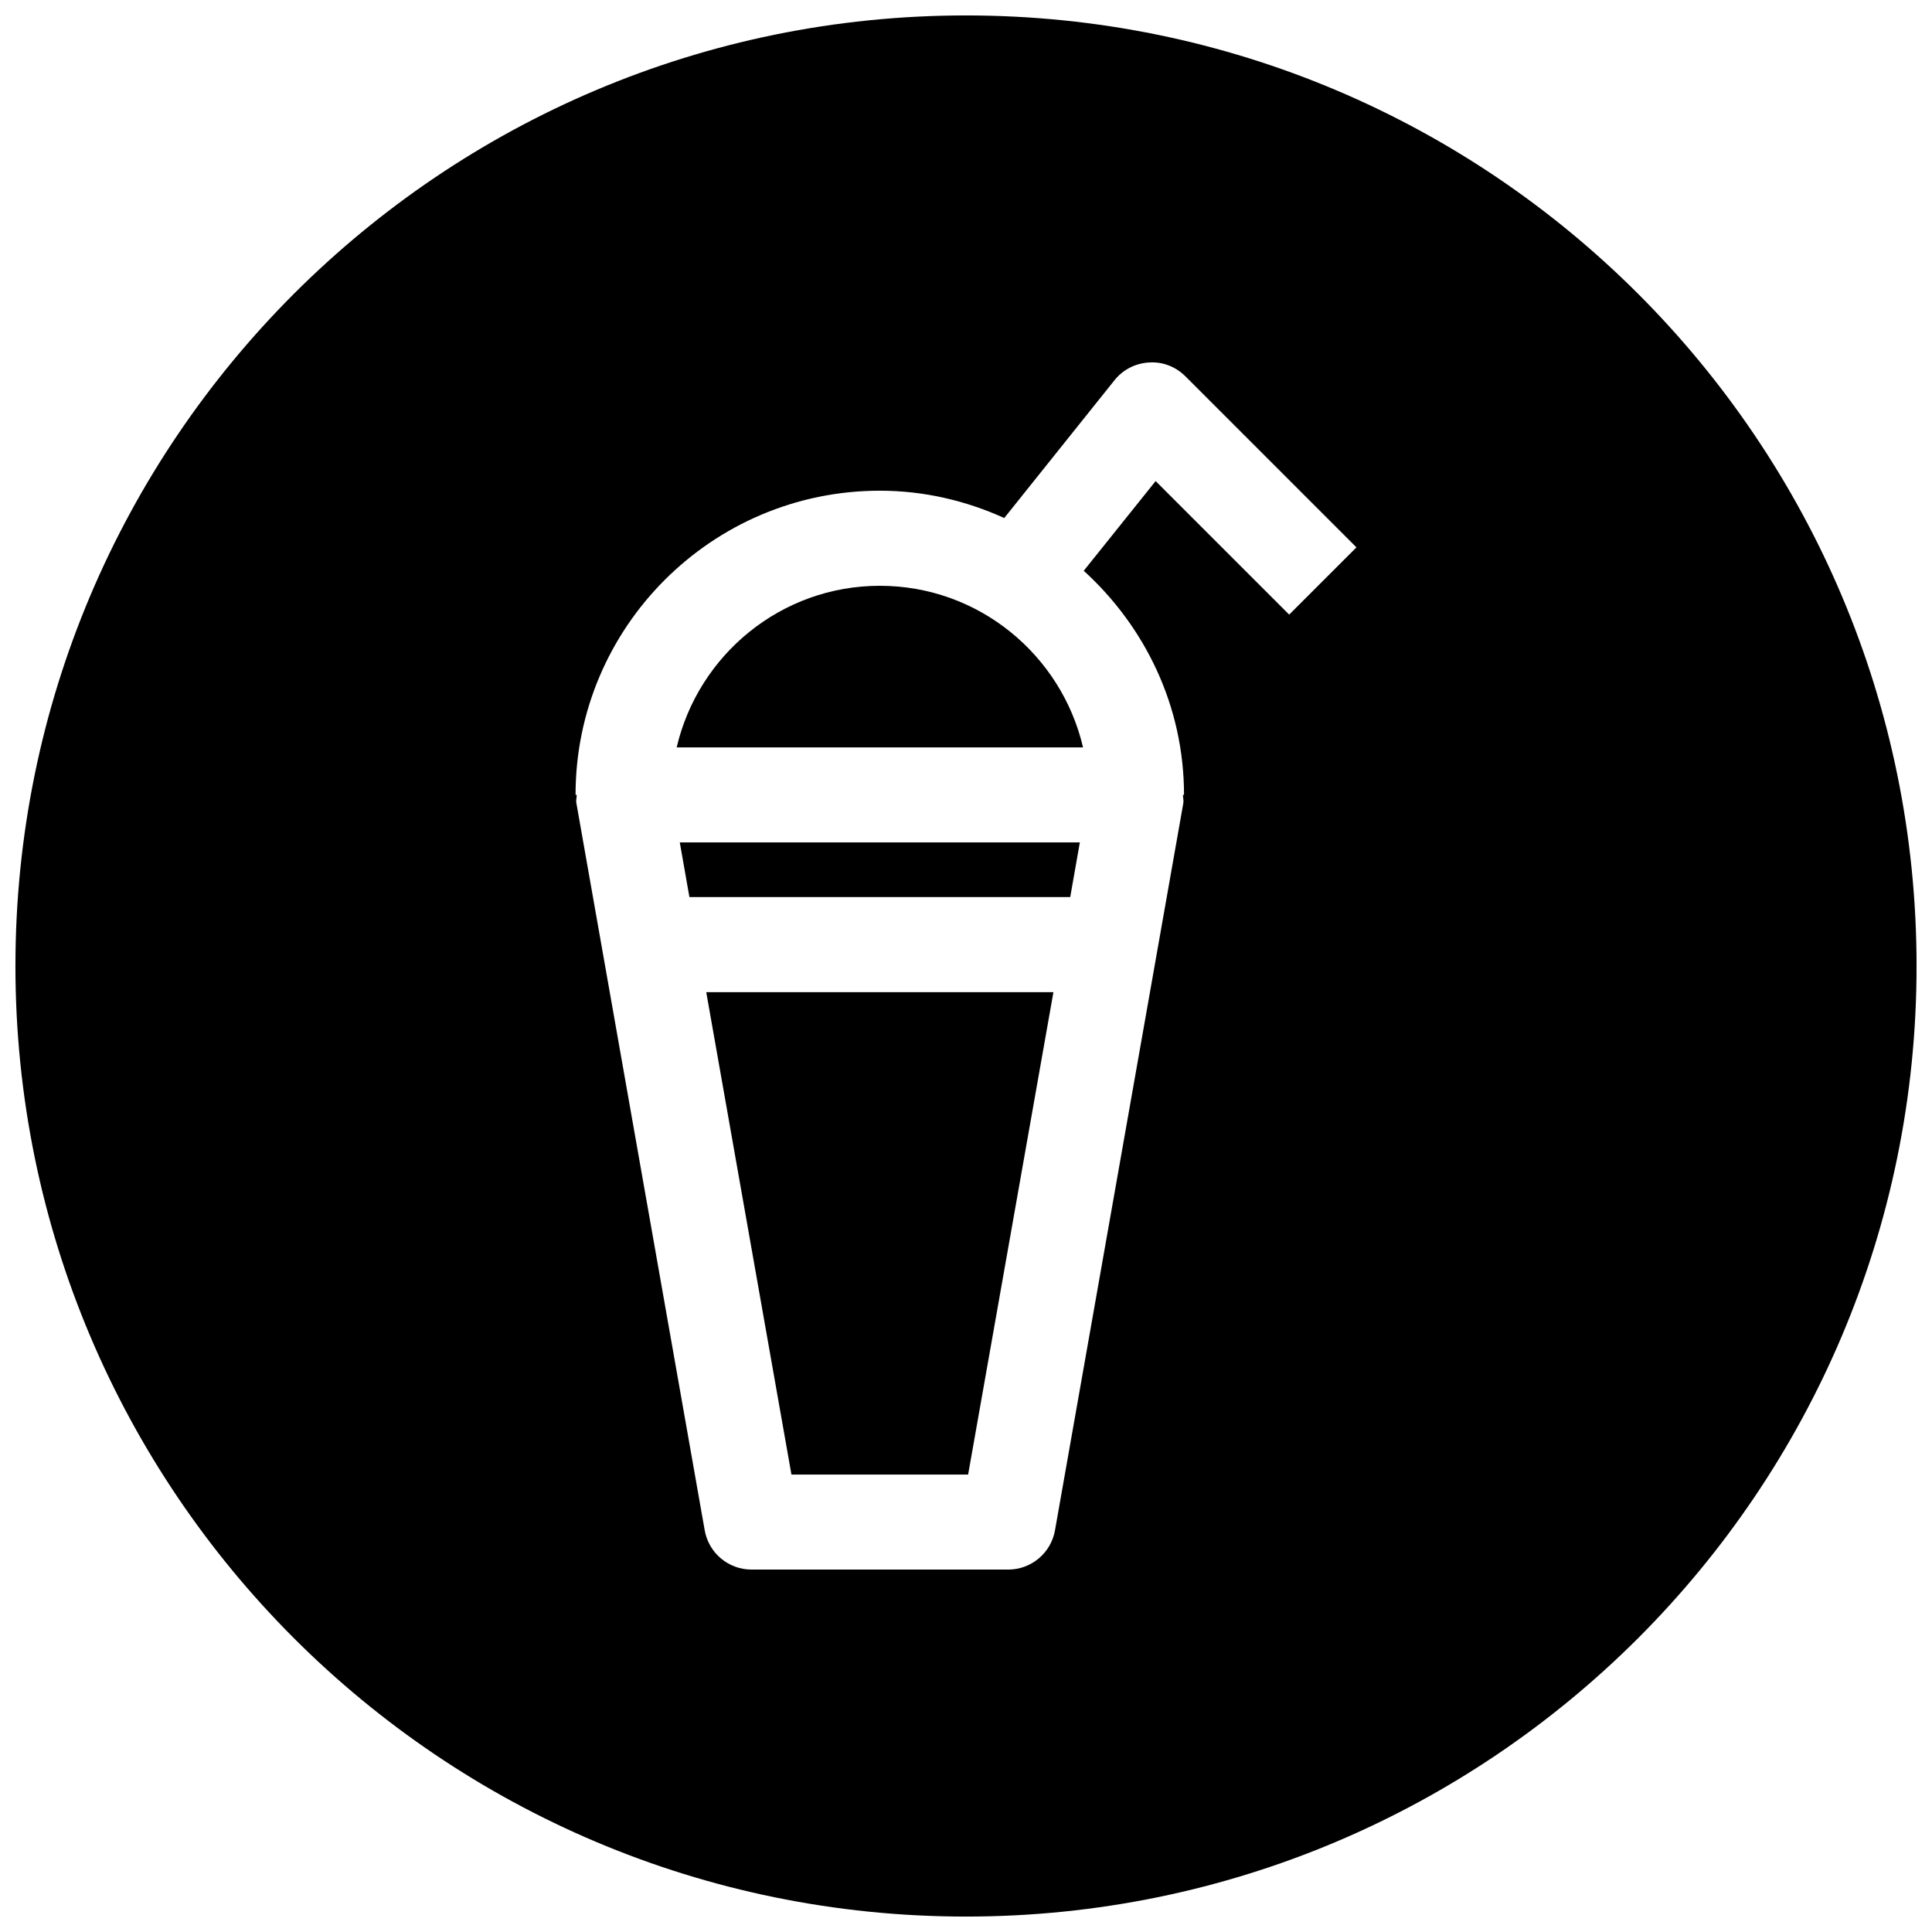<?xml version="1.0" encoding="UTF-8"?>
<!-- Uploaded to: SVG Repo, www.svgrepo.com, Generator: SVG Repo Mixer Tools -->
<svg width="800px" height="800px" version="1.1" viewBox="144 144 512 512" xmlns="http://www.w3.org/2000/svg">
 <defs>
  <clipPath id="a">
   <path d="m148.09 148.09h503.81v503.81h-503.81z"/>
  </clipPath>
 </defs>
 <g clip-path="url(#a)">
  <path d="m400 148.09c-139.12 0-251.91 112.79-251.91 251.91 0 139.11 112.79 251.91 251.91 251.91 139.11 0 251.91-112.79 251.91-251.91-0.004-139.12-112.79-251.91-251.91-251.91zm85.645 158.79-35.391-35.391-19.051 23.773c16.215 14.766 26.574 35.801 26.574 59.387h-0.281c0 0.723 0.219 1.449 0.094 2.203l-34.008 192.71c-1.07 6.016-6.297 10.391-12.406 10.391h-68.012c-6.109 0-11.336-4.375-12.406-10.391l-34.008-192.71c-0.16-0.754 0.094-1.48 0.094-2.203h-0.316c0-44.461 36.18-80.609 80.641-80.609 11.777 0 22.891 2.676 32.969 7.242l29.223-36.527c2.234-2.801 5.574-4.504 9.164-4.691 3.621-0.25 7.086 1.133 9.605 3.652l45.344 45.344z"/>
 </g>
 <path d="m377.17 299.24c-26.199 0-48.113 18.324-53.844 42.824h107.69c-5.727-24.5-27.645-42.824-53.844-42.824z"/>
 <path d="m353.74 534.77h46.824l22.605-127.84h-92.008z"/>
 <path d="m326.7 381.73h100.92l2.551-14.484h-106.02z"/>
</svg>
